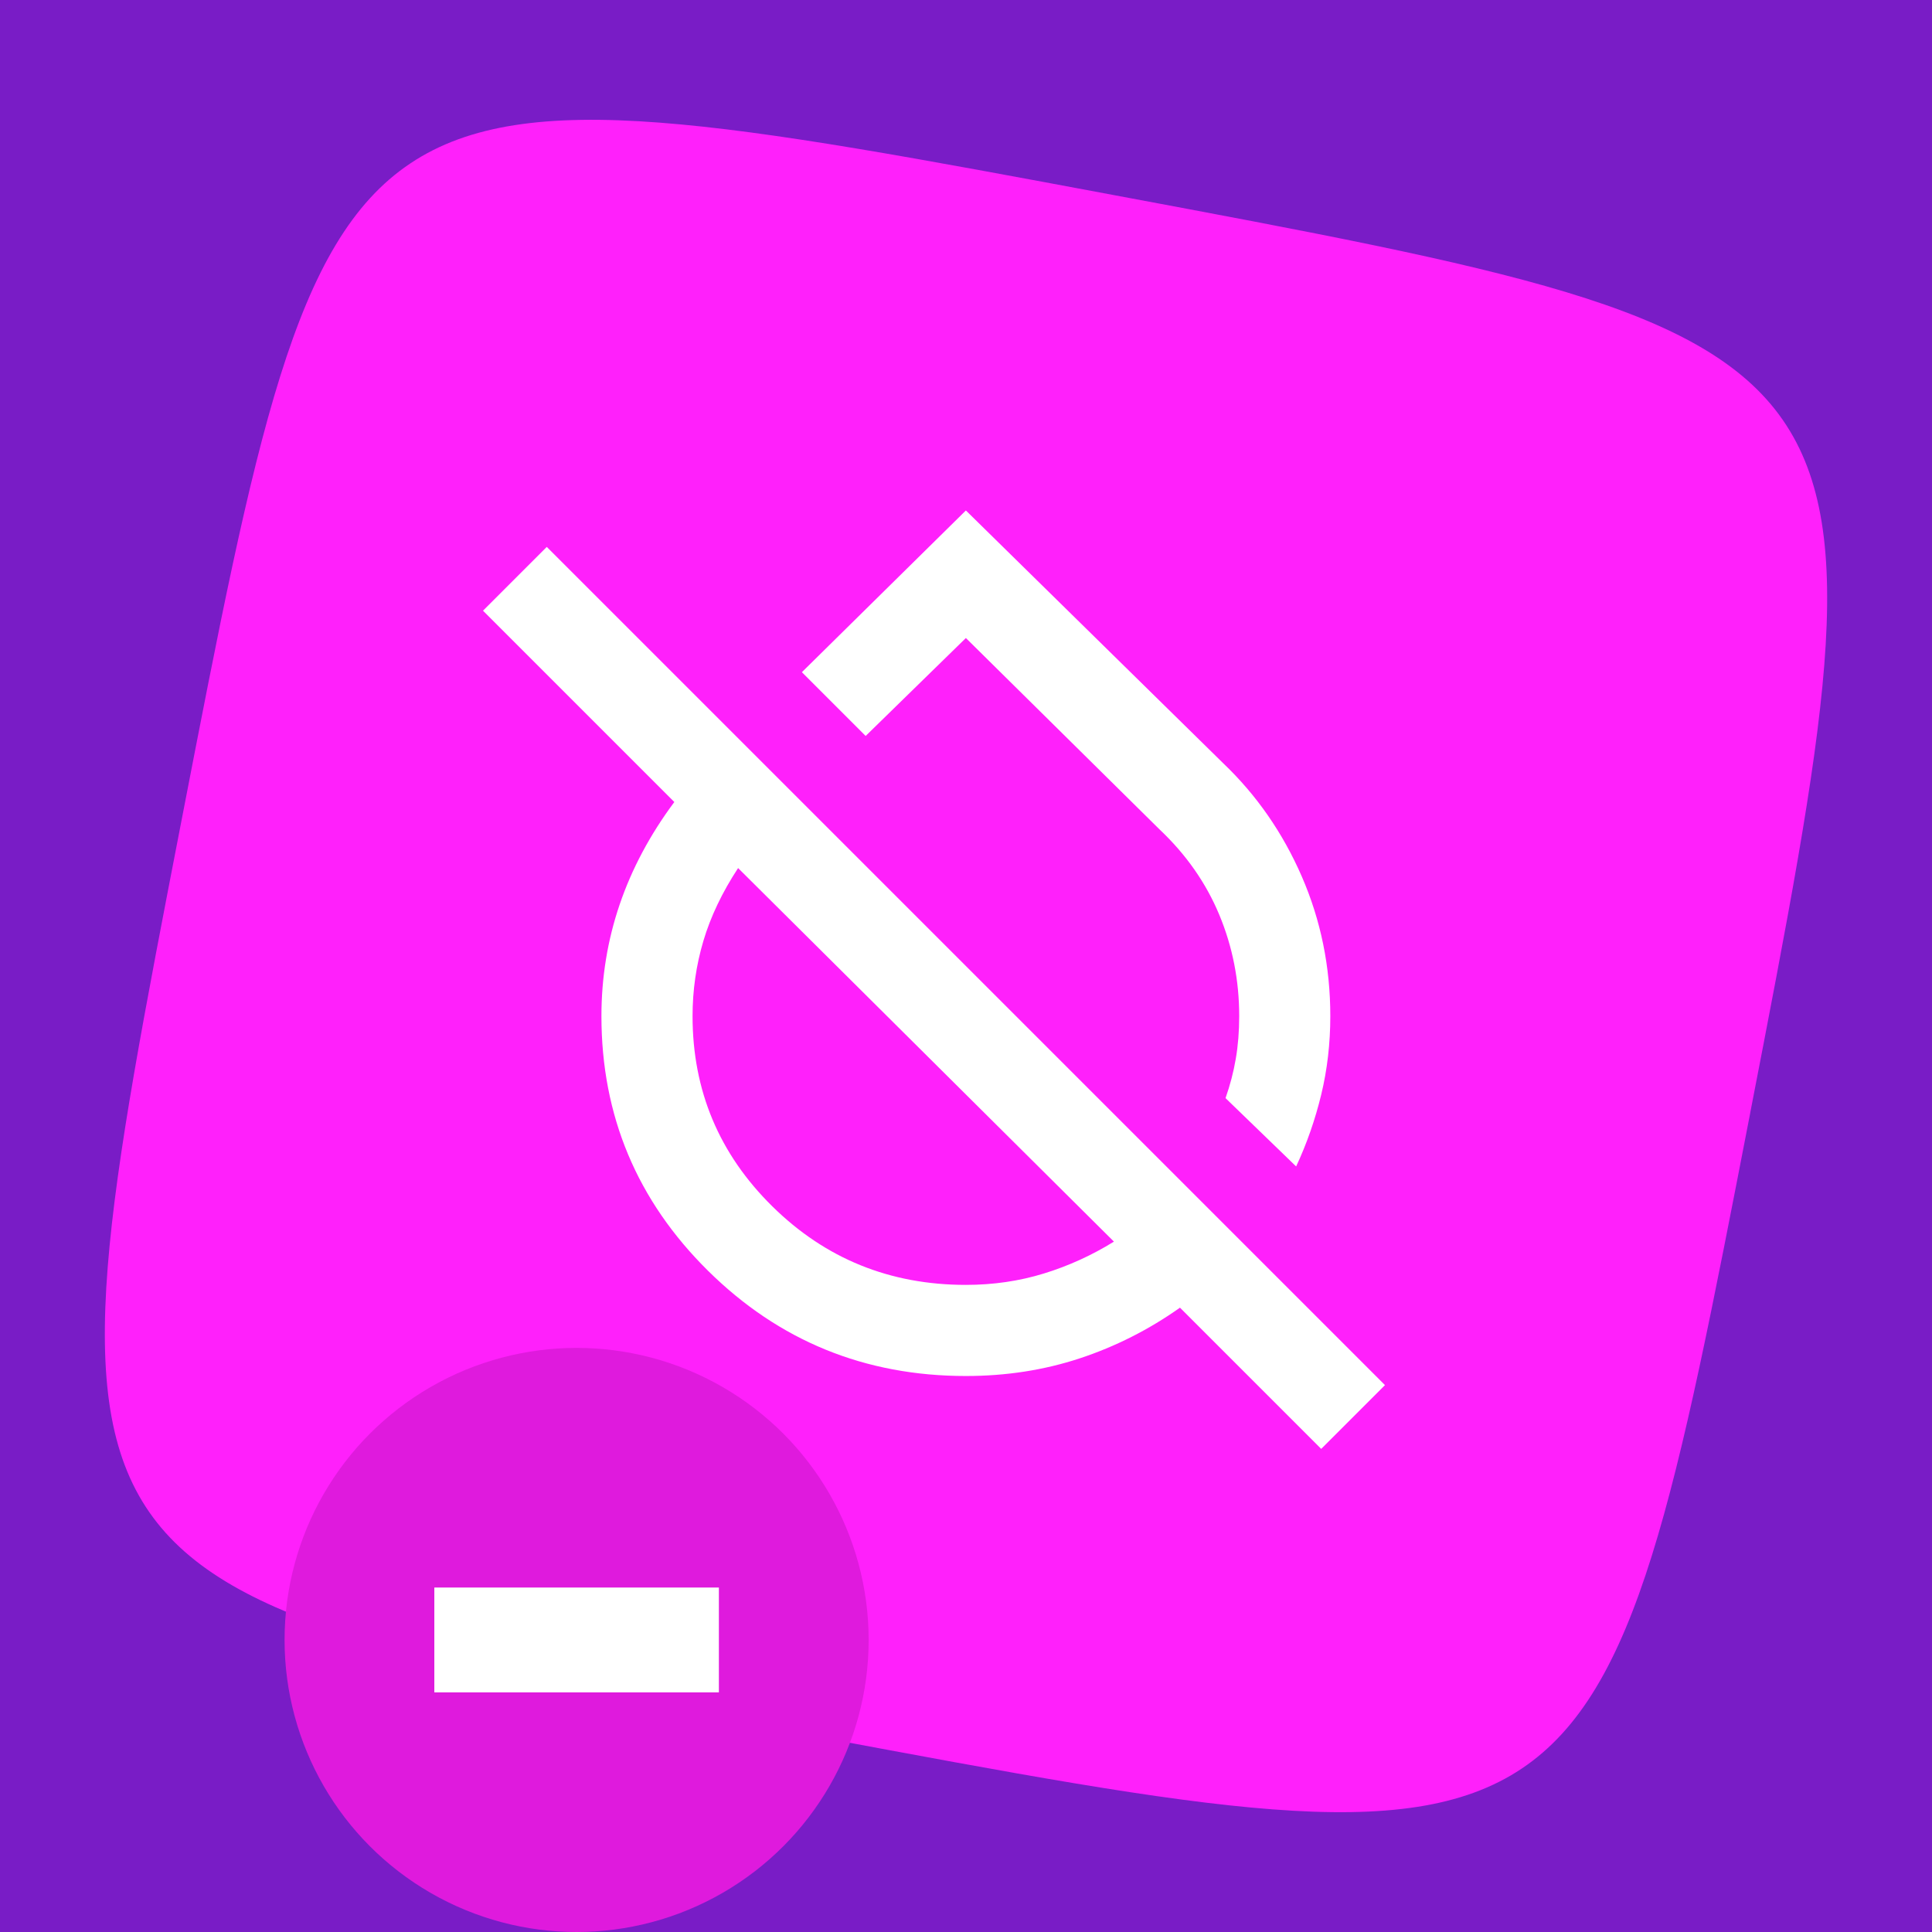 <svg width="129" height="129" viewBox="0 0 129 129" fill="none" xmlns="http://www.w3.org/2000/svg">
<rect width="129" height="129" fill="#791CC6"/>
<path d="M116.867 74.291C111.885 100.02 109.395 112.884 101.603 118.091C93.812 123.3 80.72 120.85 54.536 115.954C28.351 111.058 15.259 108.611 9.961 100.956C4.66 93.3 7.152 80.436 12.135 54.707C17.115 28.981 19.608 16.116 27.399 10.91C35.19 5.701 48.282 8.148 74.464 13.044C100.649 17.94 113.741 20.387 119.039 28.043C124.34 35.698 121.848 48.563 116.865 74.291H116.867Z" fill="#FF20FB"/>
<circle cx="38.5" cy="109.5" r="19.5" fill="#DF1ADD"/>
<rect x="29" y="106" width="19" height="7" fill="white"/>
<mask id="mask0_187_4146" style="mask-type:alpha" maskUnits="userSpaceOnUse" x="28" y="28" width="73" height="73">
<rect x="28" y="28" width="73" height="73" fill="#D9D9D9"/>
</mask>
<g mask="url(#mask0_187_4146)">
<path d="M88.825 67.847C88.825 69.671 88.622 71.42 88.217 73.093C87.811 74.766 87.254 76.363 86.544 77.884L81.829 73.322C82.133 72.46 82.362 71.585 82.513 70.698C82.666 69.811 82.742 68.86 82.742 67.847C82.742 65.464 82.298 63.208 81.411 61.079C80.524 58.95 79.193 57.049 77.419 55.376L64.492 42.601L57.8 49.14L53.542 44.882L64.492 34.084L81.677 50.965C83.908 53.094 85.657 55.617 86.924 58.531C88.191 61.446 88.825 64.551 88.825 67.847ZM88.217 96.742L78.787 87.313C76.709 88.783 74.478 89.911 72.096 90.697C69.713 91.483 67.178 91.876 64.492 91.876C57.749 91.876 52.008 89.531 47.268 84.842C42.528 80.153 40.158 74.487 40.158 67.847C40.158 65.261 40.564 62.777 41.375 60.394C42.186 58.012 43.403 55.73 45.025 53.551L32.25 40.776L36.508 36.517L92.475 92.484L88.217 96.742ZM64.492 85.792C66.317 85.792 68.053 85.539 69.701 85.032C71.348 84.525 72.907 83.815 74.377 82.903L49.283 57.961C48.219 59.583 47.446 61.206 46.964 62.828C46.483 64.45 46.242 66.123 46.242 67.847C46.242 72.814 48.016 77.047 51.565 80.545C55.113 84.043 59.422 85.792 64.492 85.792Z" fill="white"/>
</g>
</svg>
